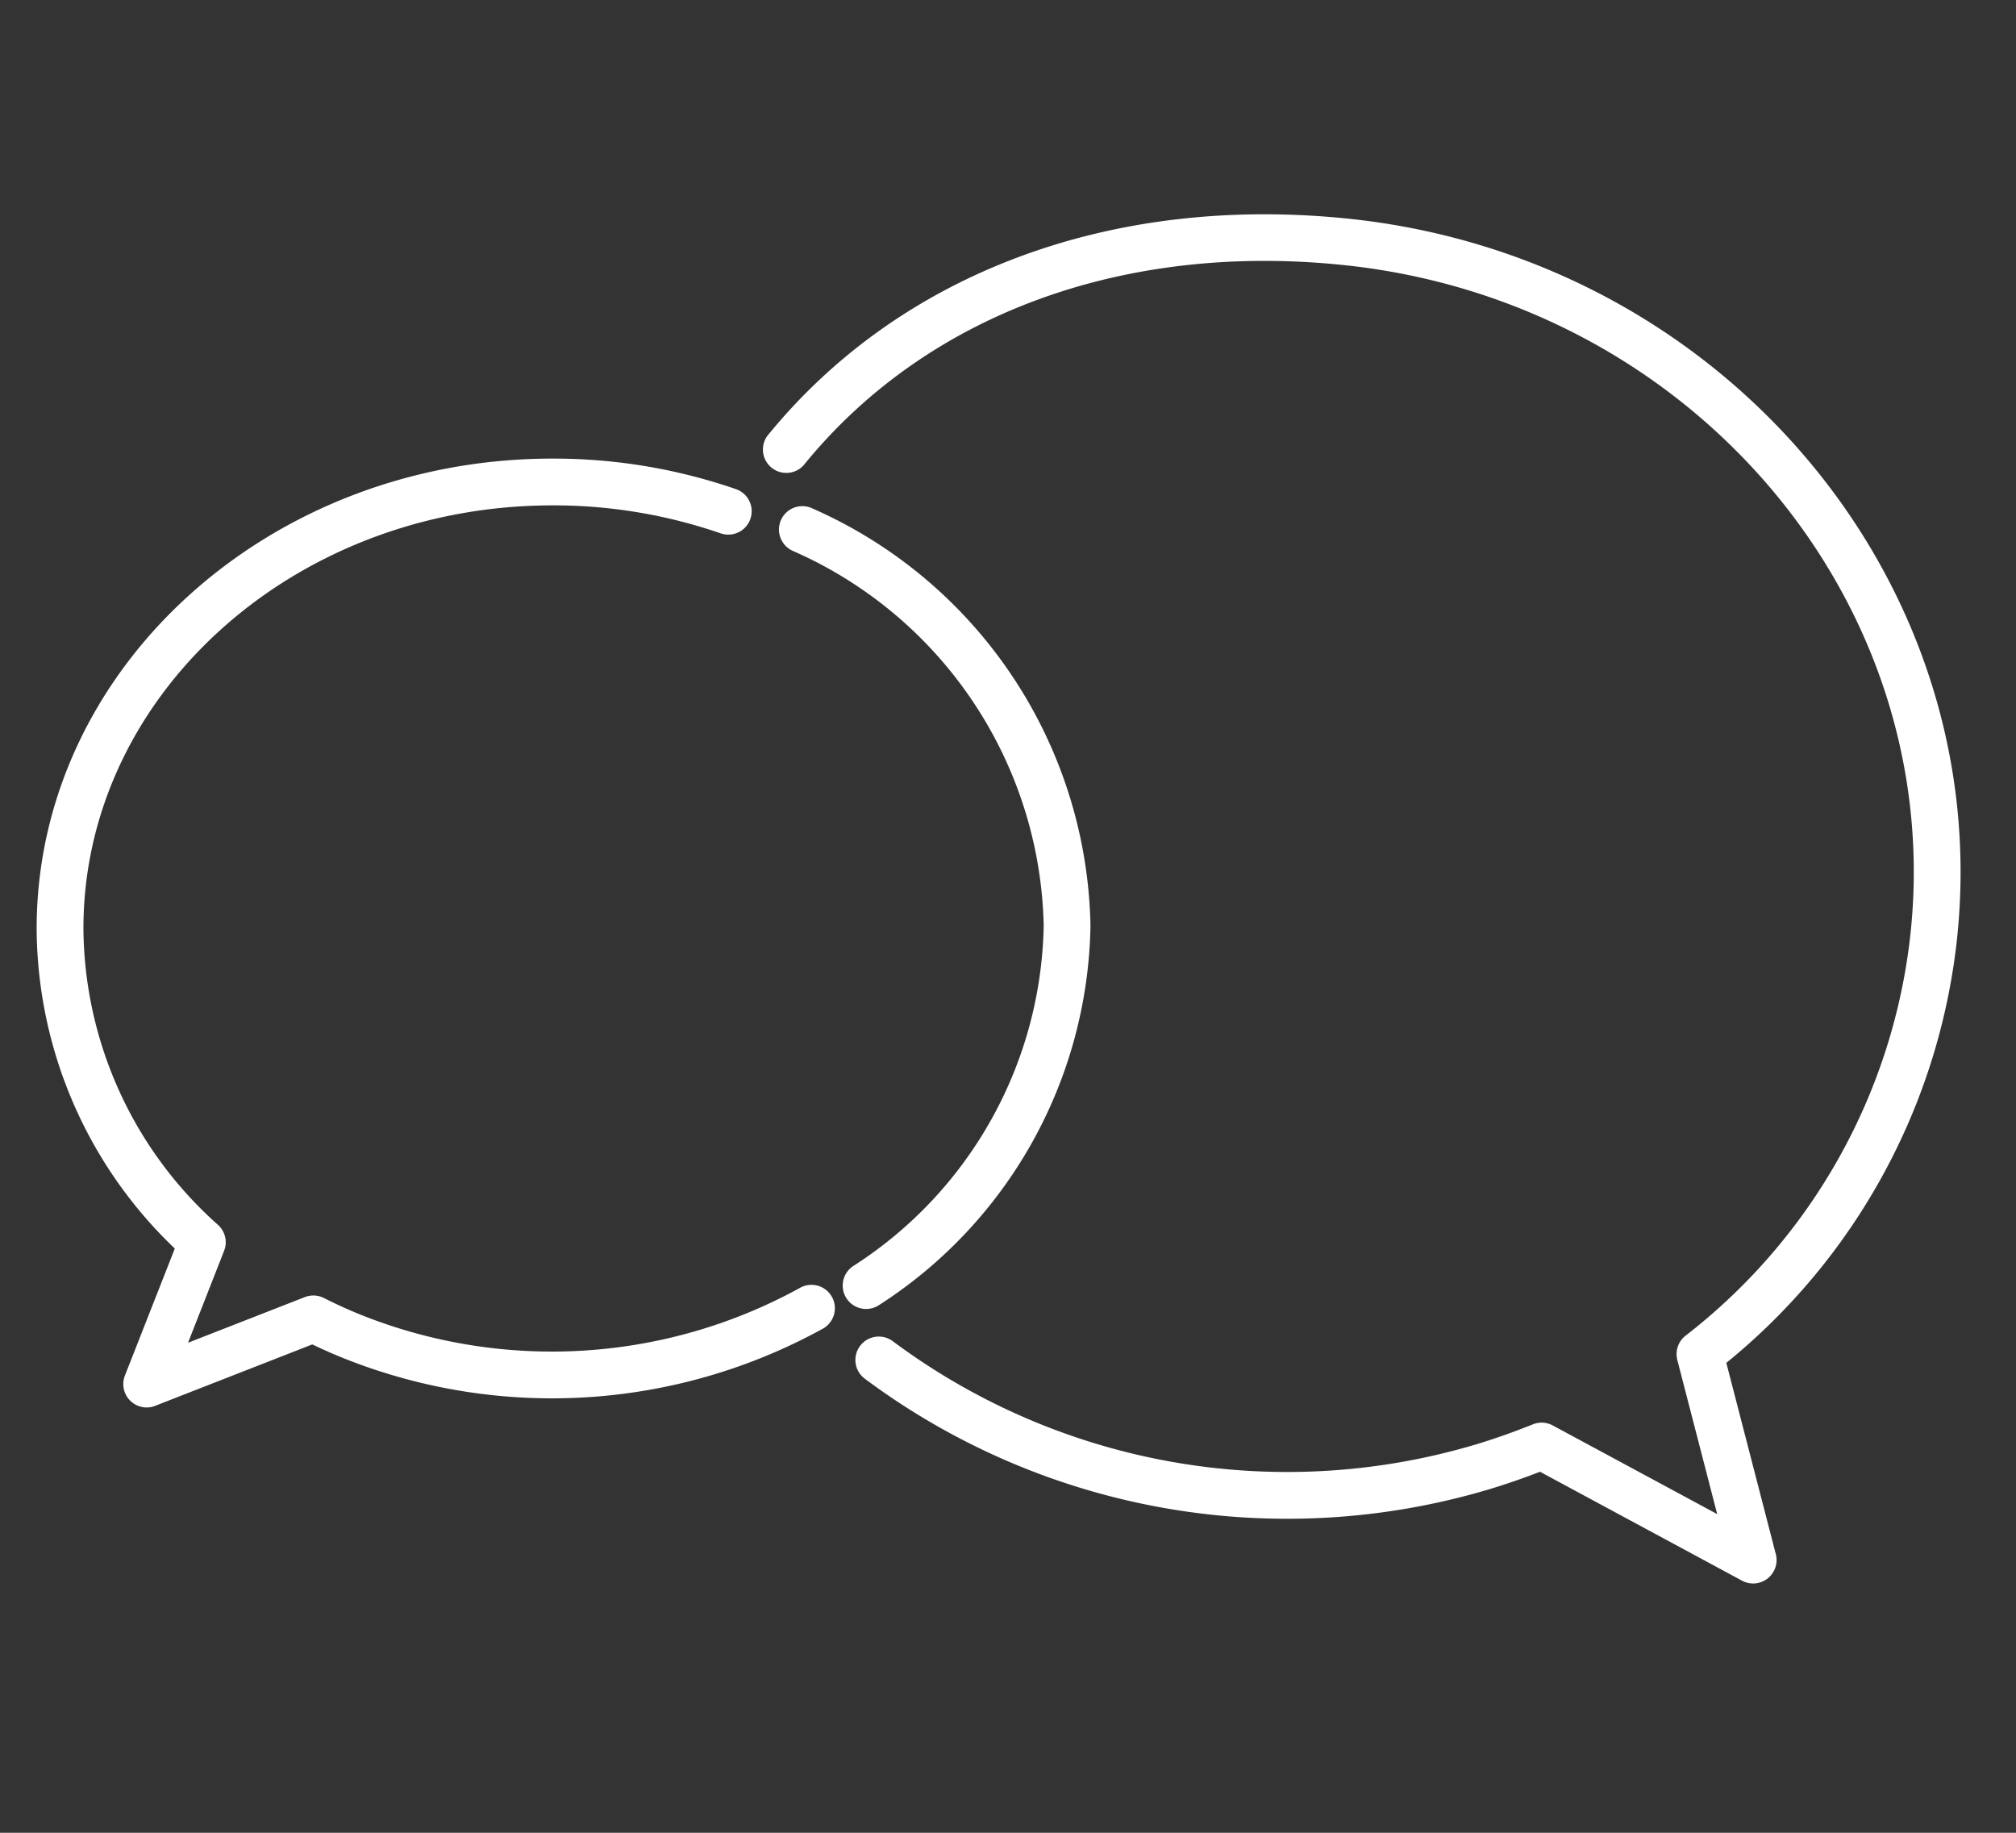 <svg xmlns="http://www.w3.org/2000/svg" xmlns:xlink="http://www.w3.org/1999/xlink" width="55" height="50" viewBox="0 0 55 50"><rect x="0" y="0" width="55" height="50" fill="#333333" stroke="none"/><defs><clipPath id="a"><rect width="52.488" height="37.354" fill="#fff"/></clipPath></defs><g transform="translate(-767 -7678)"><g transform="translate(768 7683.846)"><g transform="translate(0 0)" clip-path="url(#a)"><path d="M38.793.119C32.327-.548,26.552,1.611,22.948,6.048a.638.638,0,0,0,.991.8c3.327-4.1,8.69-6.087,14.723-5.464,9.471.979,16.415,9.138,15.481,18.189A16.041,16.041,0,0,1,48,30.593a.639.639,0,0,0-.224.662l1.088,4.205-4.487-2.419a.64.64,0,0,0-.541-.03c-.53.213-1.059.4-1.57.553a18.007,18.007,0,0,1-15.891-2.819.638.638,0,1,0-.768,1.02A19.283,19.283,0,0,0,42.63,34.787c.458-.137.928-.3,1.4-.482l5.513,2.972a.639.639,0,0,0,.921-.722l-1.351-5.221a17.284,17.284,0,0,0,6.3-11.626C56.42,9.957,48.964,1.17,38.793.119" transform="translate(-3.016 0)" fill="#fff"/><path d="M2.408,32.695A.638.638,0,0,0,3,33.566a.614.614,0,0,0,.232-.044l4.288-1.676c.318.153.641.294.964.42a15.316,15.316,0,0,0,12.968-.851.638.638,0,0,0-.627-1.112,14.043,14.043,0,0,1-11.874.777c-.373-.147-.749-.315-1.114-.5a.639.639,0,0,0-.52-.025L4.13,31.8l.985-2.51a.639.639,0,0,0-.162-.7A10.919,10.919,0,0,1,1.276,20.5c0-6.366,5.741-11.544,12.8-11.544a13.961,13.961,0,0,1,4.584.763.638.638,0,1,0,.418-1.206,15.232,15.232,0,0,0-5-.833C6.314,7.676,0,13.427,0,20.5a12.134,12.134,0,0,0,3.769,8.73Z" transform="translate(0 -1.015)" fill="#fff"/><path d="M25.364,29.91a.638.638,0,0,0,.355,1.169.631.631,0,0,0,.353-.107A12.541,12.541,0,0,0,31.839,20.62,12.694,12.694,0,0,0,24.265,9.245a.638.638,0,1,0-.548,1.152A11.433,11.433,0,0,1,30.563,20.62a11.269,11.269,0,0,1-5.2,9.29" transform="translate(-3.089 -1.215)" fill="#fff"/></g></g><rect width="55" height="50" transform="translate(767 7678)" fill="none"/></g></svg>